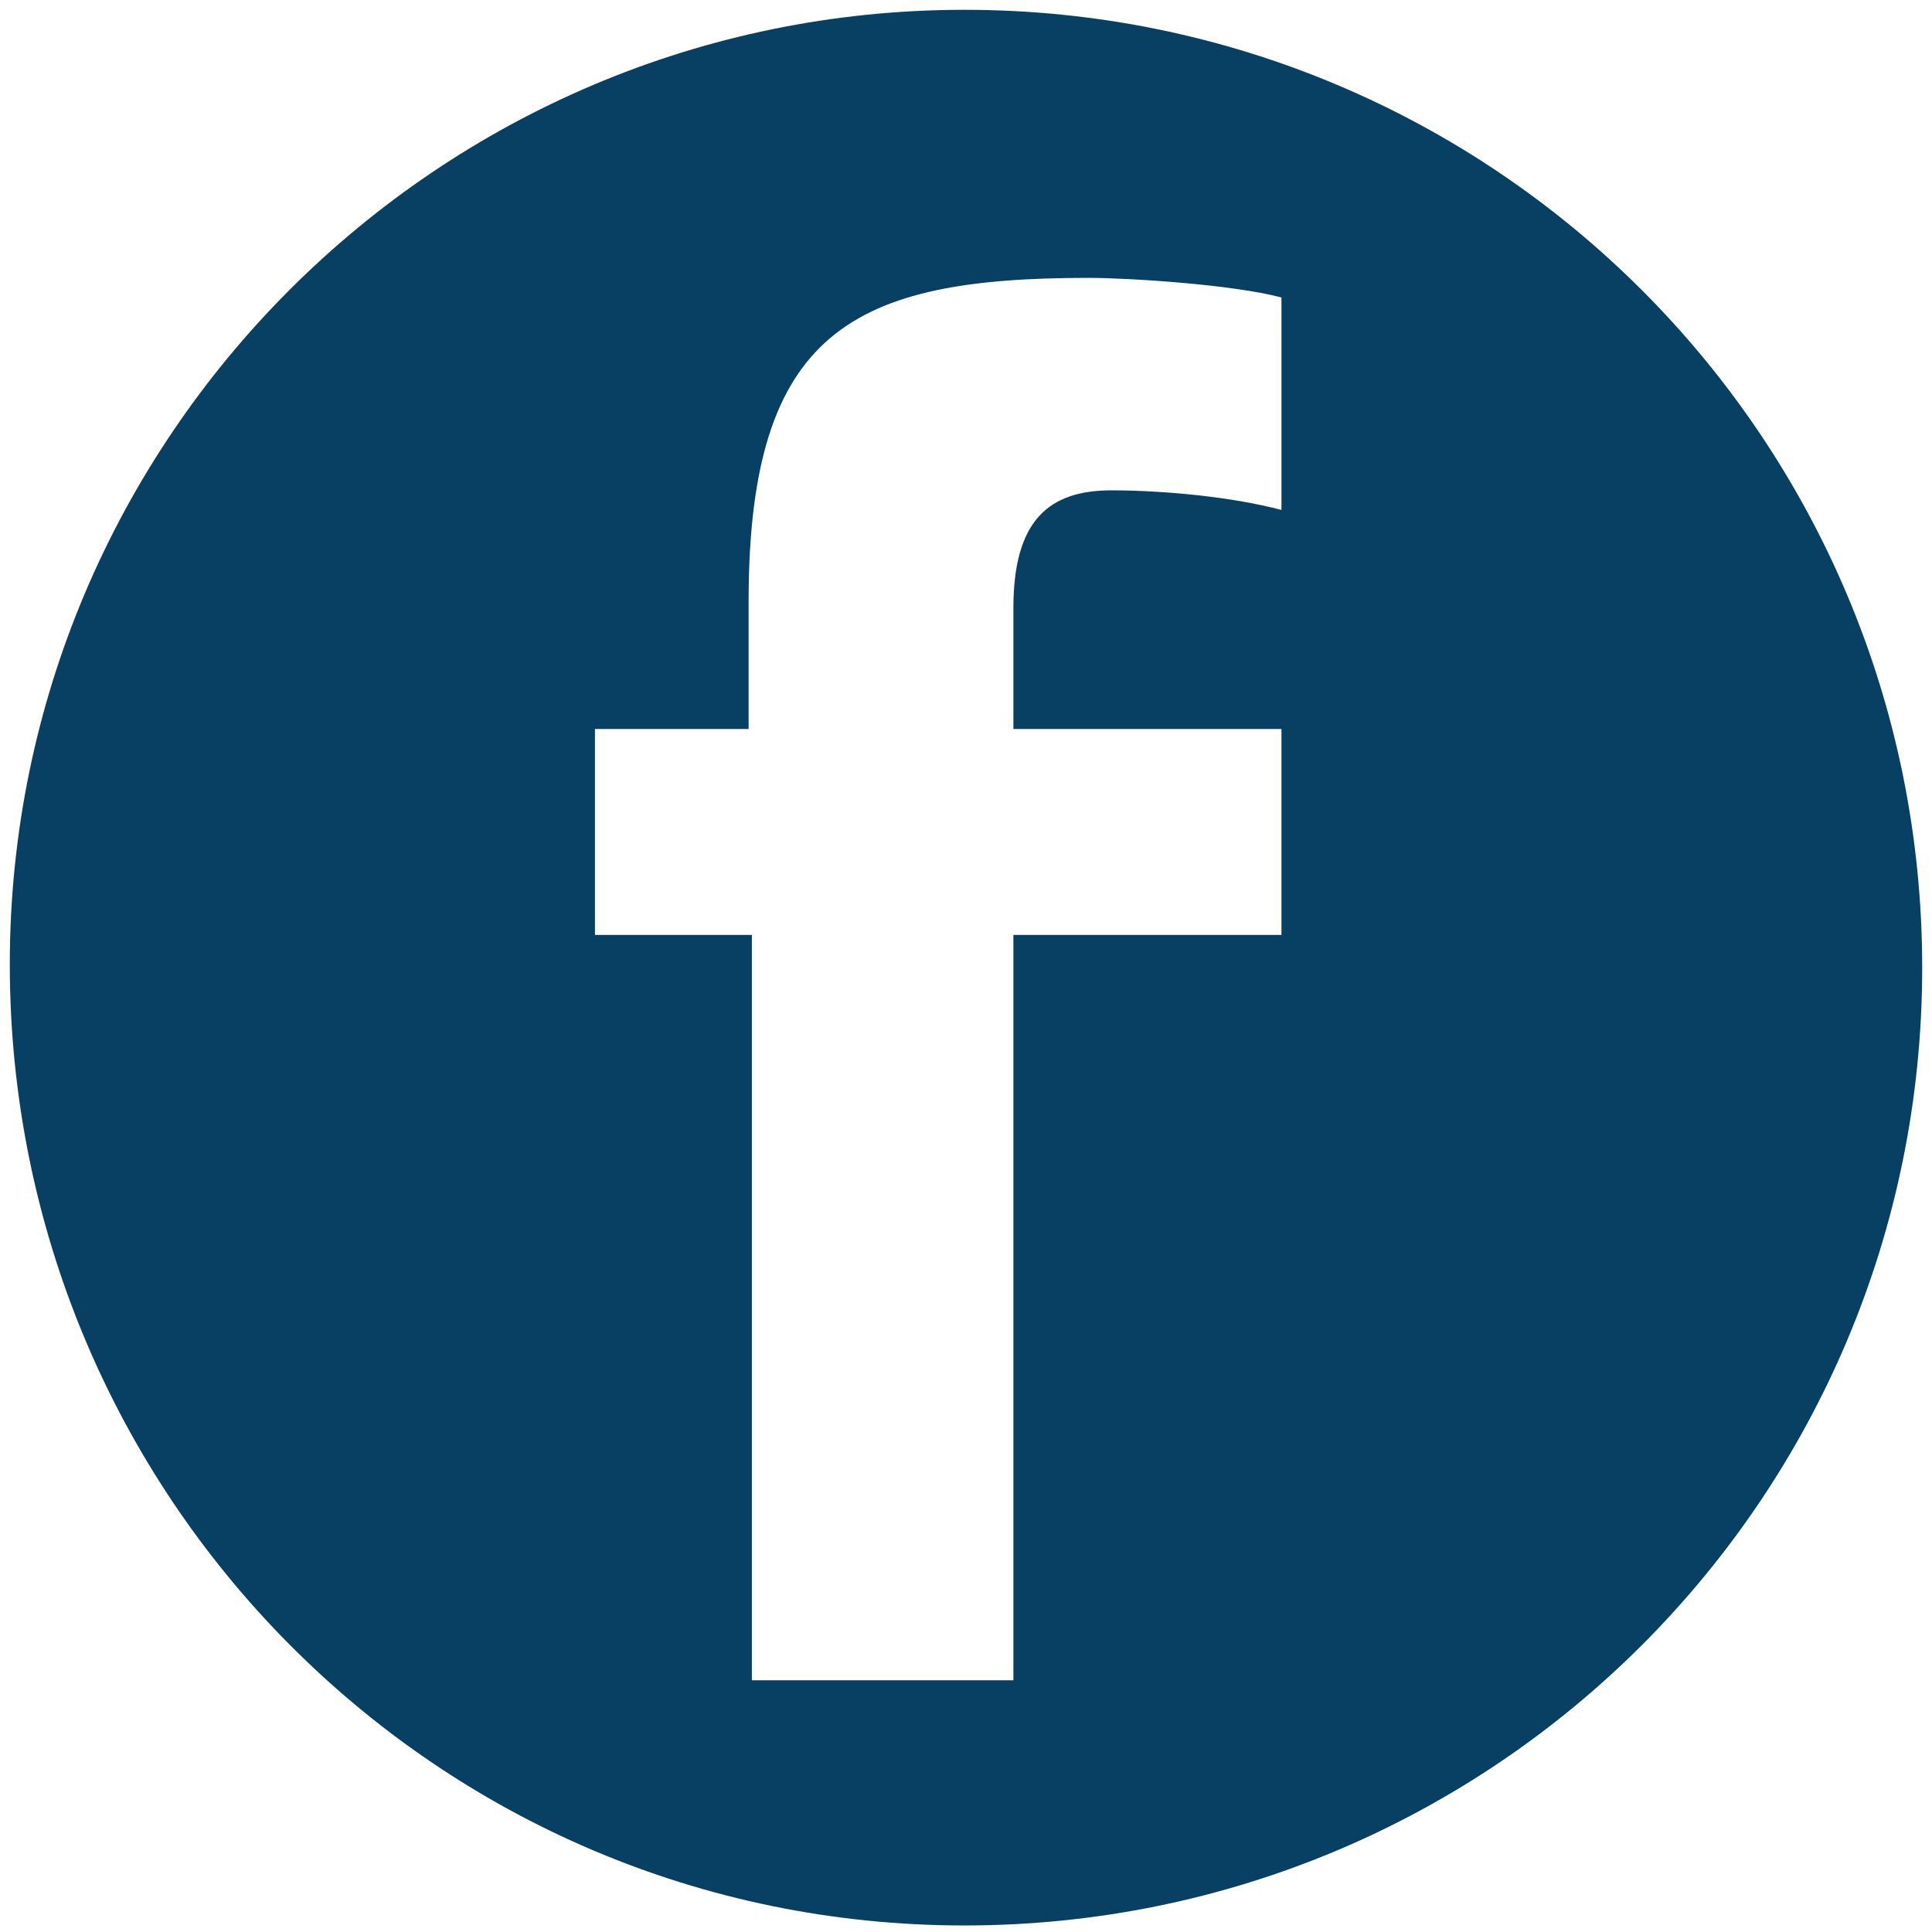 <?xml version="1.0" encoding="utf-8"?>
<!-- Generator: Adobe Illustrator 25.1.0, SVG Export Plug-In . SVG Version: 6.00 Build 0)  -->
<svg version="1.1" id="Layer_1" xmlns="http://www.w3.org/2000/svg" xmlns:xlink="http://www.w3.org/1999/xlink" x="0px" y="0px"
	 viewBox="0 0 59.1 59.1" style="enable-background:new 0 0 59.1 59.1;" xml:space="preserve">
<style type="text/css">
	.st0{fill:#074063;}
</style>
<g>
	<g id="XMLID_2_">
		<g>
			<path class="st0" d="M29.5,0.3c16.2,0,29.3,13.1,29.3,29.3c0,16.2-13.1,29.3-29.3,29.3S0.3,45.7,0.3,29.5
				C0.3,13.4,13.4,0.3,29.5,0.3z M39.2,28.6v-6.3H31v-3.7c0-2.7,1.1-3.6,3-3.6c1.6,0,3.7,0.2,5.2,0.6V9.1c-1.5-0.4-4.7-0.6-5.9-0.6
				c-7.2,0-10.4,1.6-10.4,9.9v3.9h-4.7v6.3H23v22.8H31V28.6H39.2z"/>
		</g>
		<g>
		</g>
	</g>
</g>
</svg>
